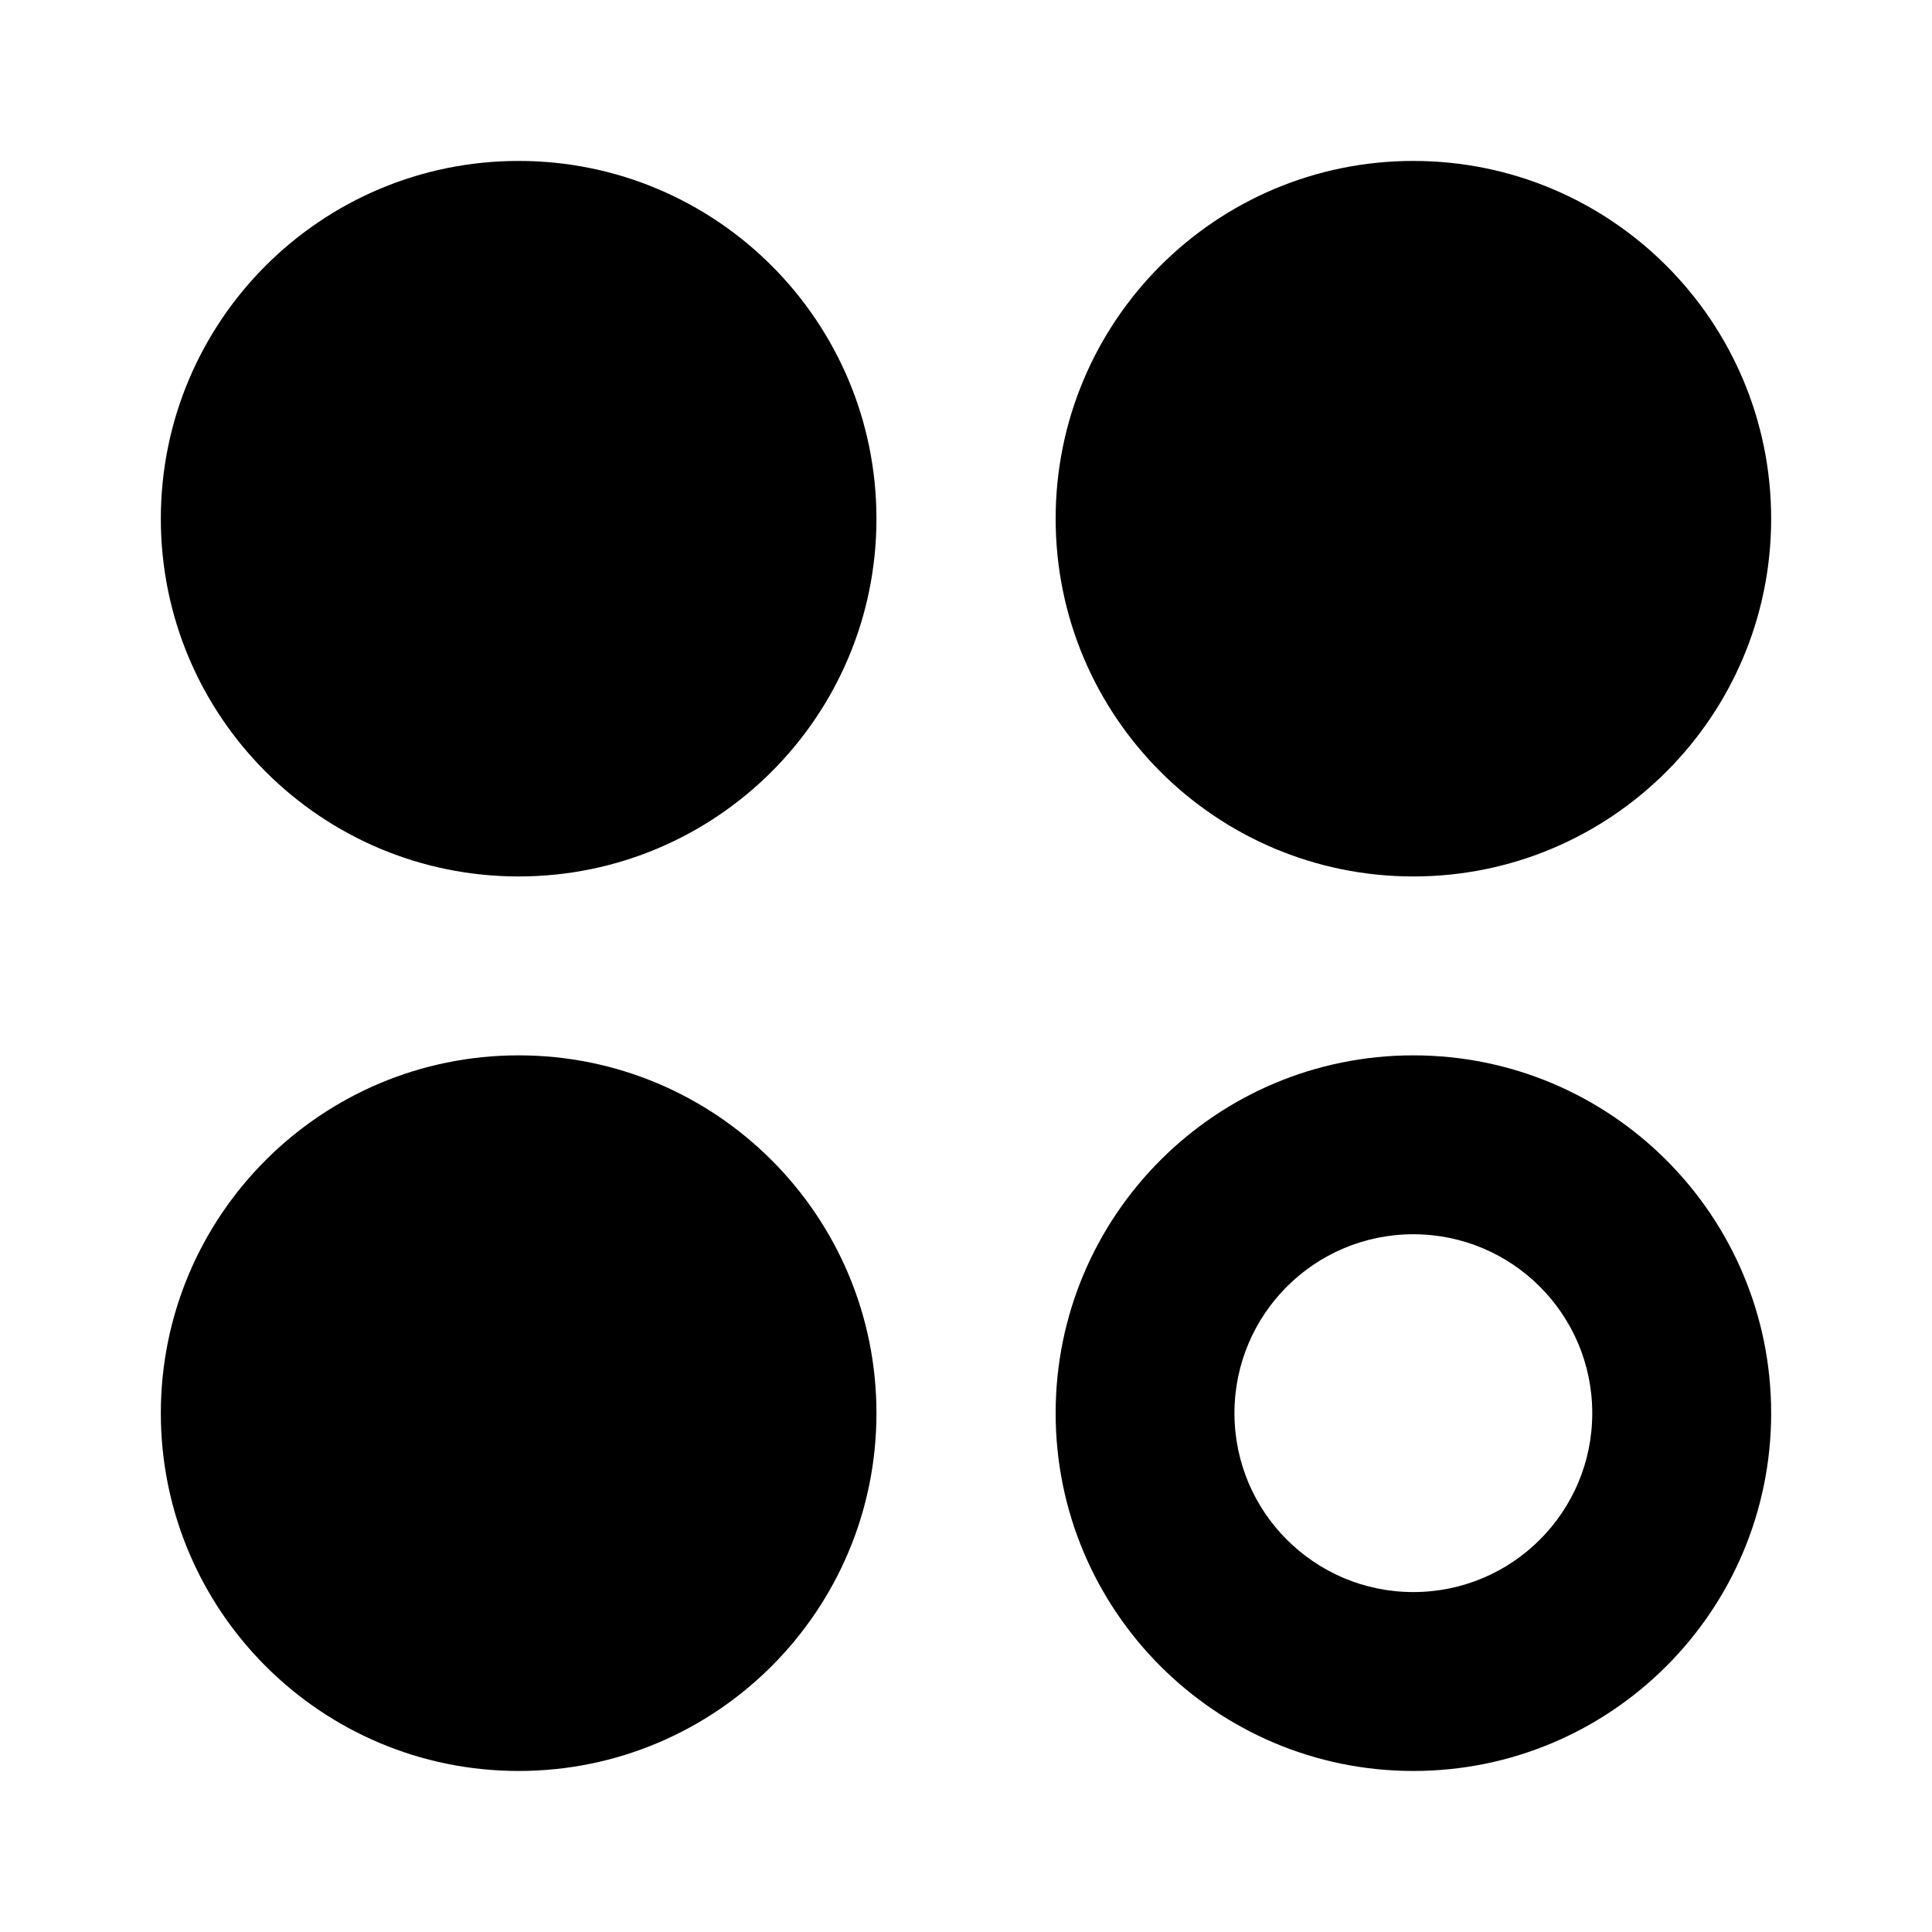 <svg xmlns="http://www.w3.org/2000/svg" width="20" height="20" viewBox="0 0 20 20" fill="currentColor">
  <path d="M5.369 9.073C7.414 9.073 9.073 7.415 9.073 5.37C9.073 3.324 7.414 1.666 5.369 1.666C3.323 1.666 1.665 3.324 1.665 5.37C1.665 7.415 3.323 9.073 5.369 9.073Z" fill="currentColor"/>
  <path d="M5.369 18.333C7.414 18.333 9.073 16.674 9.073 14.629C9.073 12.584 7.414 10.925 5.369 10.925C3.323 10.925 1.665 12.584 1.665 14.629C1.665 16.674 3.323 18.333 5.369 18.333Z" fill="currentColor"/>
  <path fill-rule="evenodd" clip-rule="evenodd" d="M14.631 18.333C16.677 18.333 18.335 16.674 18.335 14.629C18.335 12.584 16.677 10.925 14.631 10.925C12.586 10.925 10.928 12.584 10.928 14.629C10.928 16.674 12.586 18.333 14.631 18.333ZM14.631 16.481C15.654 16.481 16.483 15.652 16.483 14.629C16.483 13.606 15.654 12.777 14.631 12.777C13.608 12.777 12.779 13.606 12.779 14.629C12.779 15.652 13.608 16.481 14.631 16.481Z" fill="currentColor"/>
  <path d="M14.631 9.073C16.677 9.073 18.335 7.415 18.335 5.37C18.335 3.324 16.677 1.666 14.631 1.666C12.586 1.666 10.928 3.324 10.928 5.37C10.928 7.415 12.586 9.073 14.631 9.073Z" fill="currentColor"/>
</svg>